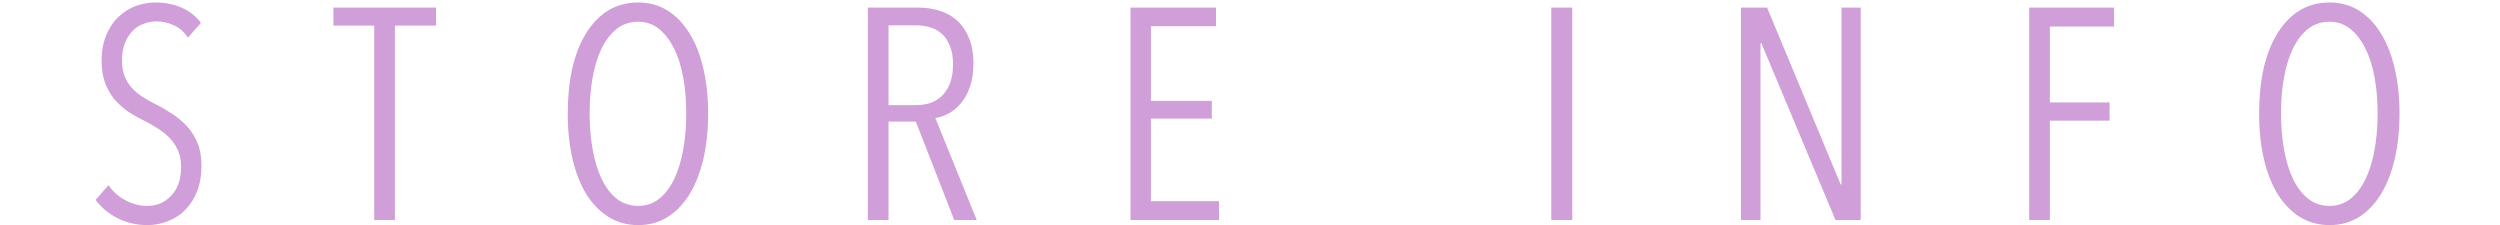 <svg width="500" height="45" viewBox="0 0 500 45" fill="none" xmlns="http://www.w3.org/2000/svg">
<path opacity="0.4" d="M40.3 33.14C40.3 35.02 40.02 36.7 39.459 38.18C38.9 39.62 38.12 40.86 37.12 41.9C36.16 42.9 35.02 43.66 33.7 44.18C32.38 44.74 30.98 45.02 29.5 45.02C27.34 45.02 25.34 44.56 23.5 43.64C21.7 42.72 20.239 41.5 19.119 39.98L21.7 37.04C22.619 38.36 23.779 39.38 25.18 40.1C26.579 40.82 28 41.18 29.439 41.18C31.36 41.18 32.959 40.5 34.239 39.14C35.559 37.78 36.219 35.84 36.219 33.32C36.219 32.12 36.02 31.06 35.62 30.14C35.219 29.22 34.679 28.4 33.999 27.68C33.319 26.96 32.539 26.32 31.66 25.76C30.82 25.2 29.919 24.68 28.959 24.2C27.799 23.64 26.7 23.02 25.66 22.34C24.619 21.62 23.7 20.8 22.899 19.88C22.14 18.96 21.52 17.88 21.04 16.64C20.559 15.36 20.32 13.88 20.32 12.2C20.32 10.24 20.619 8.54 21.22 7.1C21.82 5.62 22.619 4.4 23.619 3.44C24.66 2.44 25.82 1.7 27.099 1.22C28.38 0.74 29.72 0.5 31.119 0.5C33.039 0.5 34.76 0.84 36.279 1.52C37.84 2.16 39.139 3.18 40.179 4.58L37.599 7.52C36.8 6.36 35.859 5.54 34.779 5.06C33.7 4.54 32.52 4.28 31.239 4.28C30.399 4.28 29.559 4.44 28.72 4.76C27.919 5.04 27.2 5.5 26.559 6.14C25.919 6.78 25.399 7.6 25 8.6C24.599 9.6 24.399 10.78 24.399 12.14C24.399 13.34 24.579 14.38 24.939 15.26C25.299 16.14 25.779 16.92 26.38 17.6C27.02 18.28 27.739 18.88 28.54 19.4C29.38 19.92 30.239 20.4 31.119 20.84C32.239 21.4 33.34 22.04 34.419 22.76C35.539 23.48 36.539 24.32 37.419 25.28C38.3 26.24 38.999 27.36 39.52 28.64C40.039 29.92 40.3 31.42 40.3 33.14ZM78.984 5.12V44H74.844V5.12H66.684V1.52H87.204V5.12H78.984ZM141.628 22.7C141.628 26.02 141.308 29.06 140.668 31.82C140.028 34.54 139.108 36.88 137.908 38.84C136.708 40.8 135.248 42.32 133.528 43.4C131.808 44.48 129.848 45.02 127.648 45.02C125.448 45.02 123.468 44.48 121.708 43.4C119.988 42.32 118.508 40.8 117.268 38.84C116.068 36.88 115.148 34.54 114.508 31.82C113.868 29.06 113.548 26.02 113.548 22.7C113.548 19.42 113.848 16.42 114.448 13.7C115.088 10.94 116.008 8.6 117.208 6.68C118.408 4.72 119.868 3.2 121.588 2.12C123.348 1.04 125.368 0.5 127.648 0.5C129.848 0.5 131.808 1.04 133.528 2.12C135.248 3.2 136.708 4.72 137.908 6.68C139.108 8.6 140.028 10.94 140.668 13.7C141.308 16.42 141.628 19.42 141.628 22.7ZM137.248 22.7C137.248 20.14 137.048 17.74 136.648 15.5C136.248 13.26 135.628 11.32 134.788 9.68C133.988 8.04 132.988 6.74 131.788 5.78C130.588 4.82 129.208 4.34 127.648 4.34C126.008 4.34 124.568 4.82 123.328 5.78C122.128 6.74 121.128 8.04 120.328 9.68C119.528 11.32 118.928 13.26 118.528 15.5C118.128 17.74 117.928 20.14 117.928 22.7C117.928 25.26 118.128 27.66 118.528 29.9C118.928 32.14 119.528 34.1 120.328 35.78C121.128 37.46 122.128 38.78 123.328 39.74C124.568 40.7 126.008 41.18 127.648 41.18C129.248 41.18 130.648 40.7 131.848 39.74C133.048 38.78 134.048 37.46 134.848 35.78C135.648 34.1 136.248 32.14 136.648 29.9C137.048 27.66 137.248 25.26 137.248 22.7ZM190.847 44L183.167 24.32H177.707V44H173.567V1.52H183.767C185.167 1.52 186.507 1.72 187.787 2.12C189.107 2.48 190.267 3.1 191.267 3.98C192.307 4.86 193.127 6.02 193.727 7.46C194.367 8.9 194.687 10.66 194.687 12.74C194.687 14.54 194.447 16.1 193.967 17.42C193.527 18.7 192.927 19.78 192.167 20.66C191.447 21.54 190.627 22.22 189.707 22.7C188.827 23.18 187.947 23.48 187.067 23.6L195.347 44H190.847ZM190.607 12.92C190.607 11.4 190.387 10.14 189.947 9.14C189.547 8.1 188.987 7.28 188.267 6.68C187.587 6.08 186.787 5.66 185.867 5.42C184.987 5.18 184.067 5.06 183.107 5.06H177.707V21.02H183.287C185.567 21.02 187.347 20.32 188.627 18.92C189.947 17.48 190.607 15.48 190.607 12.92ZM226.102 44V1.52H243.202V5.24H230.182V20.18H242.362V23.72H230.182V40.22H243.802V44H226.102ZM310.255 44V1.52H314.455V44H310.255ZM367.1 44L352.28 8.66H352.1V44H348.2V1.52H353.42L368.12 36.86H368.3V1.52H372.14V44H367.1ZM409.973 5.3V20.48H421.913V24.14H409.973V44H405.833V1.52H422.813V5.3H409.973ZM479.902 22.7C479.902 26.02 479.582 29.06 478.942 31.82C478.302 34.54 477.382 36.88 476.182 38.84C474.982 40.8 473.522 42.32 471.802 43.4C470.082 44.48 468.122 45.02 465.922 45.02C463.722 45.02 461.742 44.48 459.982 43.4C458.262 42.32 456.782 40.8 455.542 38.84C454.342 36.88 453.422 34.54 452.782 31.82C452.142 29.06 451.822 26.02 451.822 22.7C451.822 19.42 452.122 16.42 452.722 13.7C453.362 10.94 454.282 8.6 455.482 6.68C456.682 4.72 458.142 3.2 459.862 2.12C461.622 1.04 463.642 0.5 465.922 0.5C468.122 0.5 470.082 1.04 471.802 2.12C473.522 3.2 474.982 4.72 476.182 6.68C477.382 8.6 478.302 10.94 478.942 13.7C479.582 16.42 479.902 19.42 479.902 22.7ZM475.522 22.7C475.522 20.14 475.322 17.74 474.922 15.5C474.522 13.26 473.902 11.32 473.062 9.68C472.262 8.04 471.262 6.74 470.062 5.78C468.862 4.82 467.482 4.34 465.922 4.34C464.282 4.34 462.842 4.82 461.602 5.78C460.402 6.74 459.402 8.04 458.602 9.68C457.802 11.32 457.202 13.26 456.802 15.5C456.402 17.74 456.202 20.14 456.202 22.7C456.202 25.26 456.402 27.66 456.802 29.9C457.202 32.14 457.802 34.1 458.602 35.78C459.402 37.46 460.402 38.78 461.602 39.74C462.842 40.7 464.282 41.18 465.922 41.18C467.522 41.18 468.922 40.7 470.122 39.74C471.322 38.78 472.322 37.46 473.122 35.78C473.922 34.1 474.522 32.14 474.922 29.9C475.322 27.66 475.522 25.26 475.522 22.7Z" fill="#8A10A0"/>
</svg>
